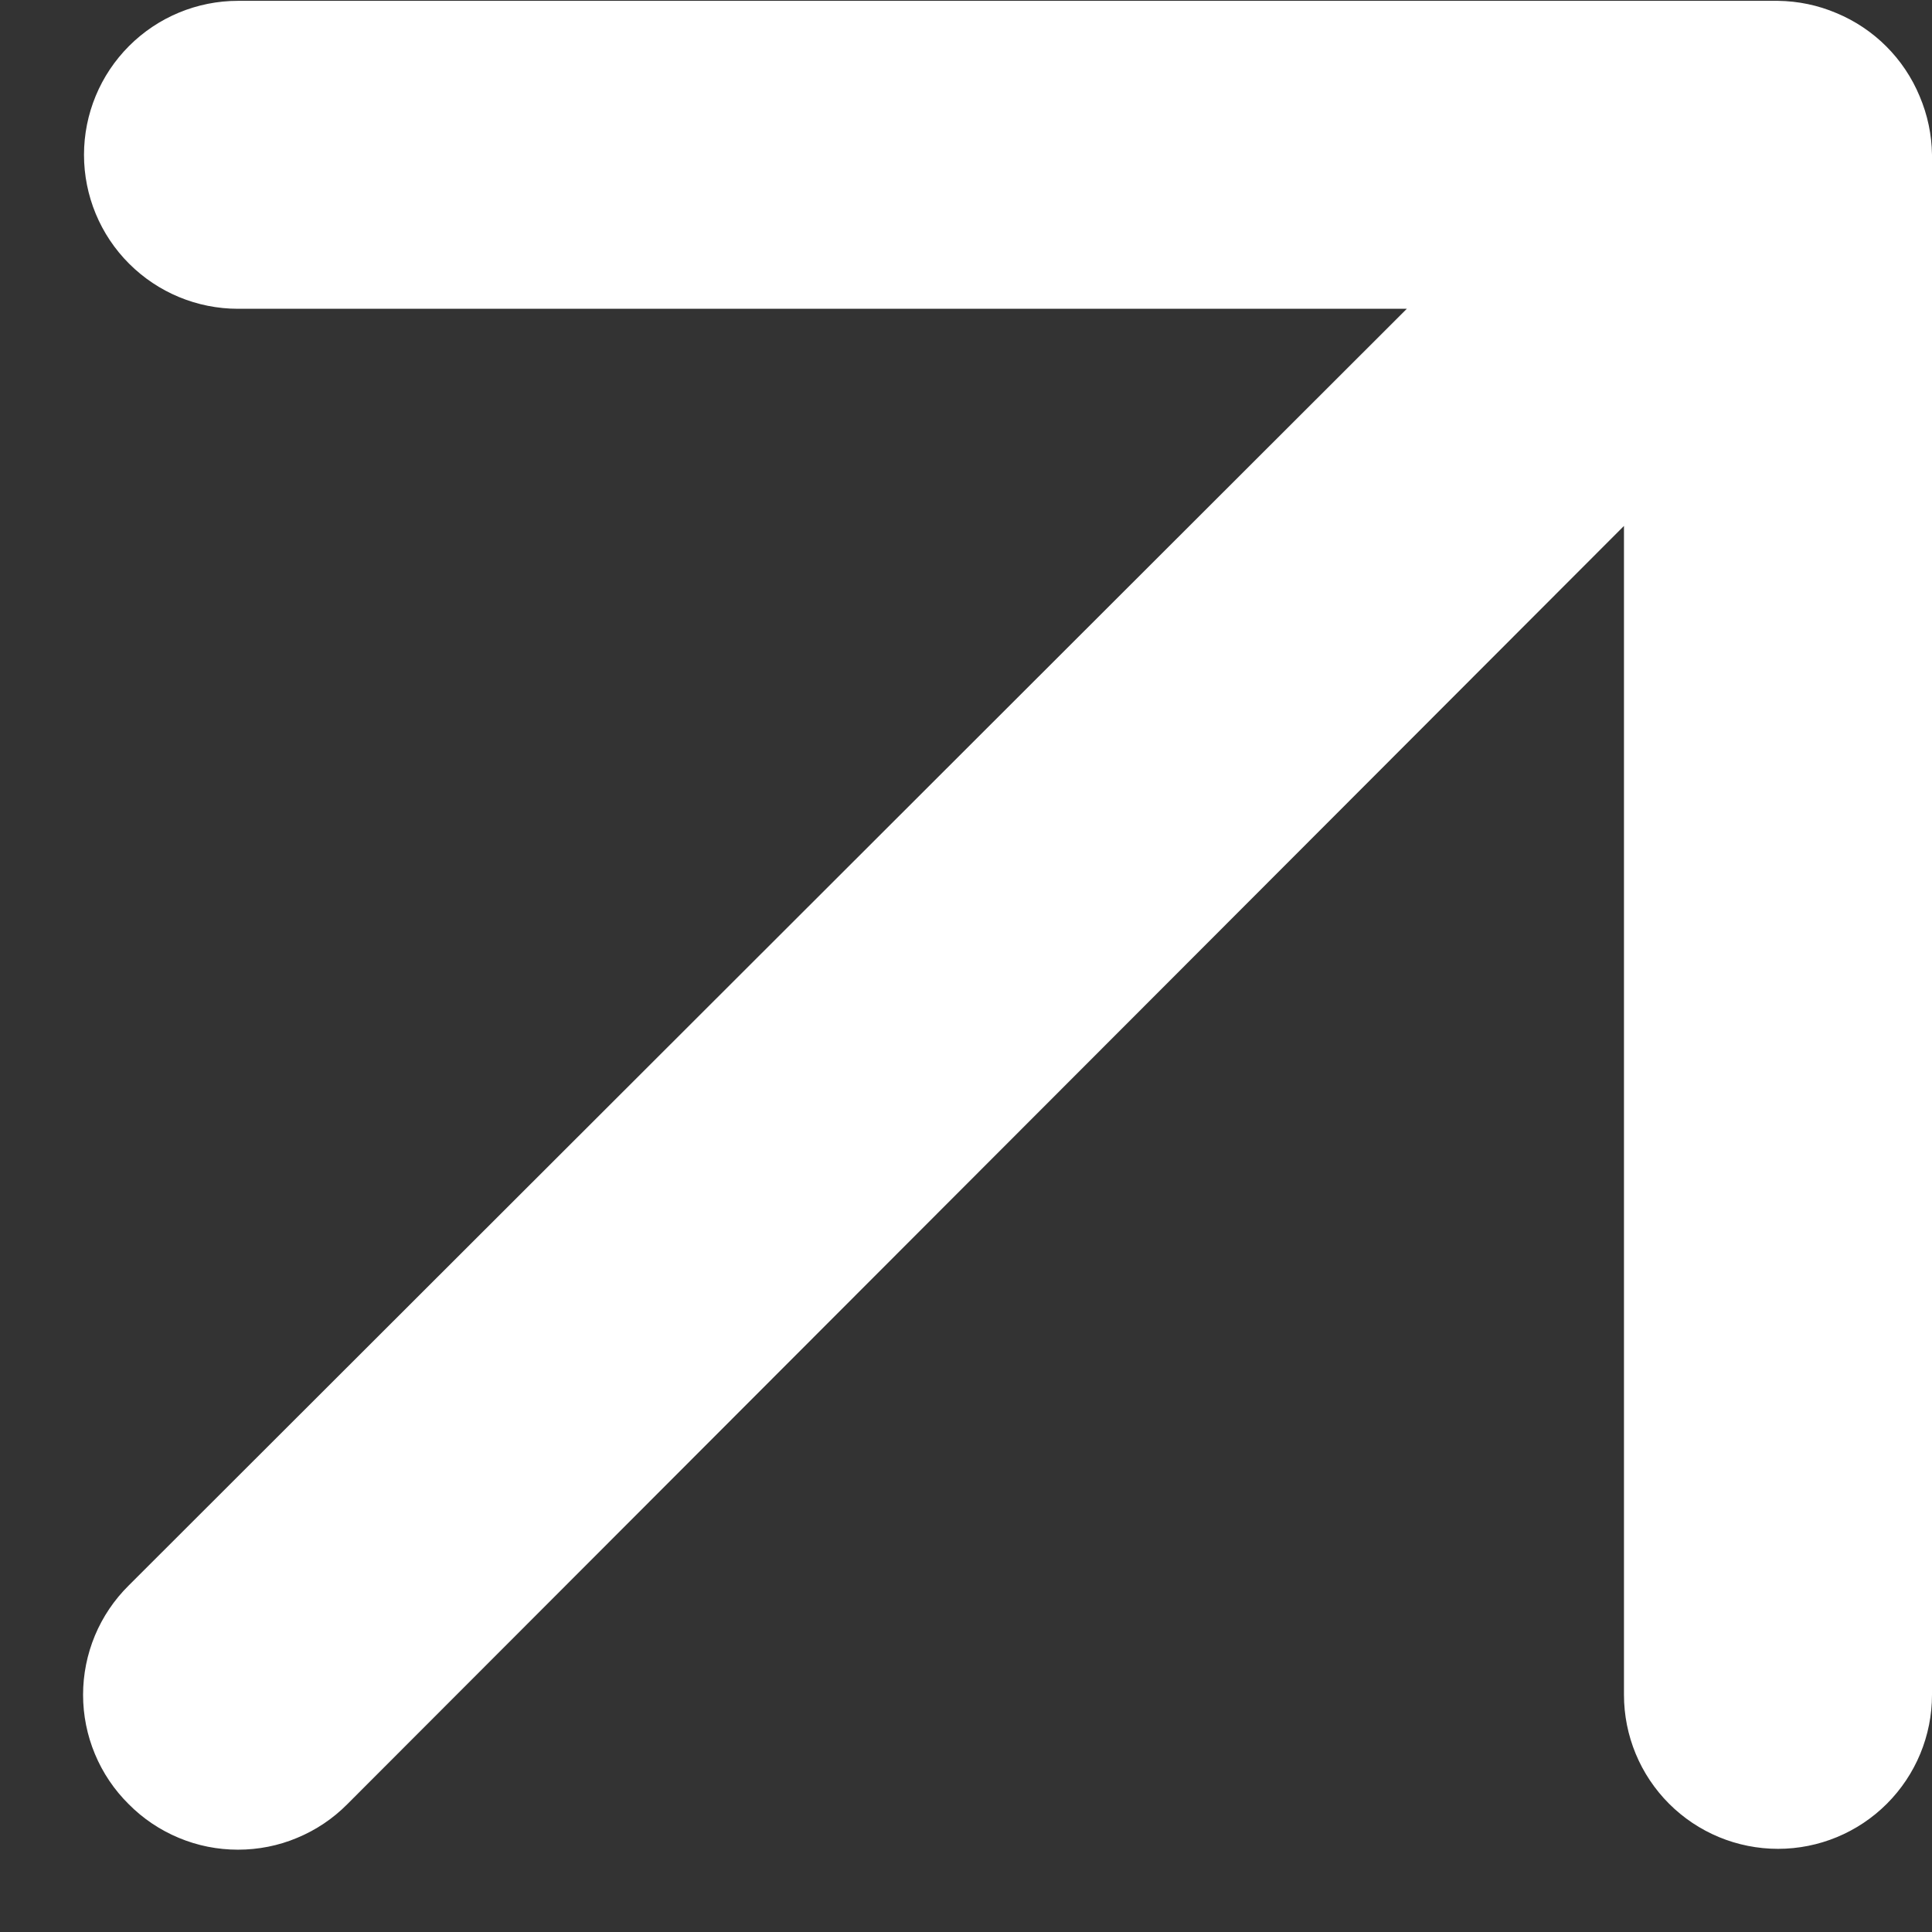 <?xml version="1.0" encoding="UTF-8"?> <svg xmlns="http://www.w3.org/2000/svg" width="23" height="23" viewBox="0 0 23 23" fill="none"><rect x="0" y="0" width="23" height="23" fill="#333333" stroke="none"/><path d="M22.853 1.146C22.667 0.698 22.311 0.342 21.863 0.156C21.643 0.062 21.406 0.013 21.167 0.01H2.833C2.347 0.01 1.881 0.203 1.537 0.547C1.193 0.891 1 1.357 1 1.843C1 2.329 1.193 2.796 1.537 3.139C1.881 3.483 2.347 3.676 2.833 3.676H16.748L1.532 18.875C1.36 19.045 1.223 19.248 1.13 19.471C1.037 19.695 0.989 19.934 0.989 20.176C0.989 20.419 1.037 20.658 1.13 20.881C1.223 21.105 1.36 21.308 1.532 21.478C1.702 21.65 1.905 21.786 2.128 21.879C2.352 21.973 2.591 22.02 2.833 22.02C3.075 22.02 3.315 21.973 3.538 21.879C3.762 21.786 3.965 21.65 4.135 21.478L19.333 6.261V20.176C19.333 20.663 19.526 21.129 19.87 21.473C20.214 21.817 20.68 22.01 21.167 22.01C21.653 22.01 22.119 21.817 22.463 21.473C22.807 21.129 23 20.663 23 20.176V1.843C22.997 1.604 22.947 1.367 22.853 1.146Z" fill="white"></path></svg> 